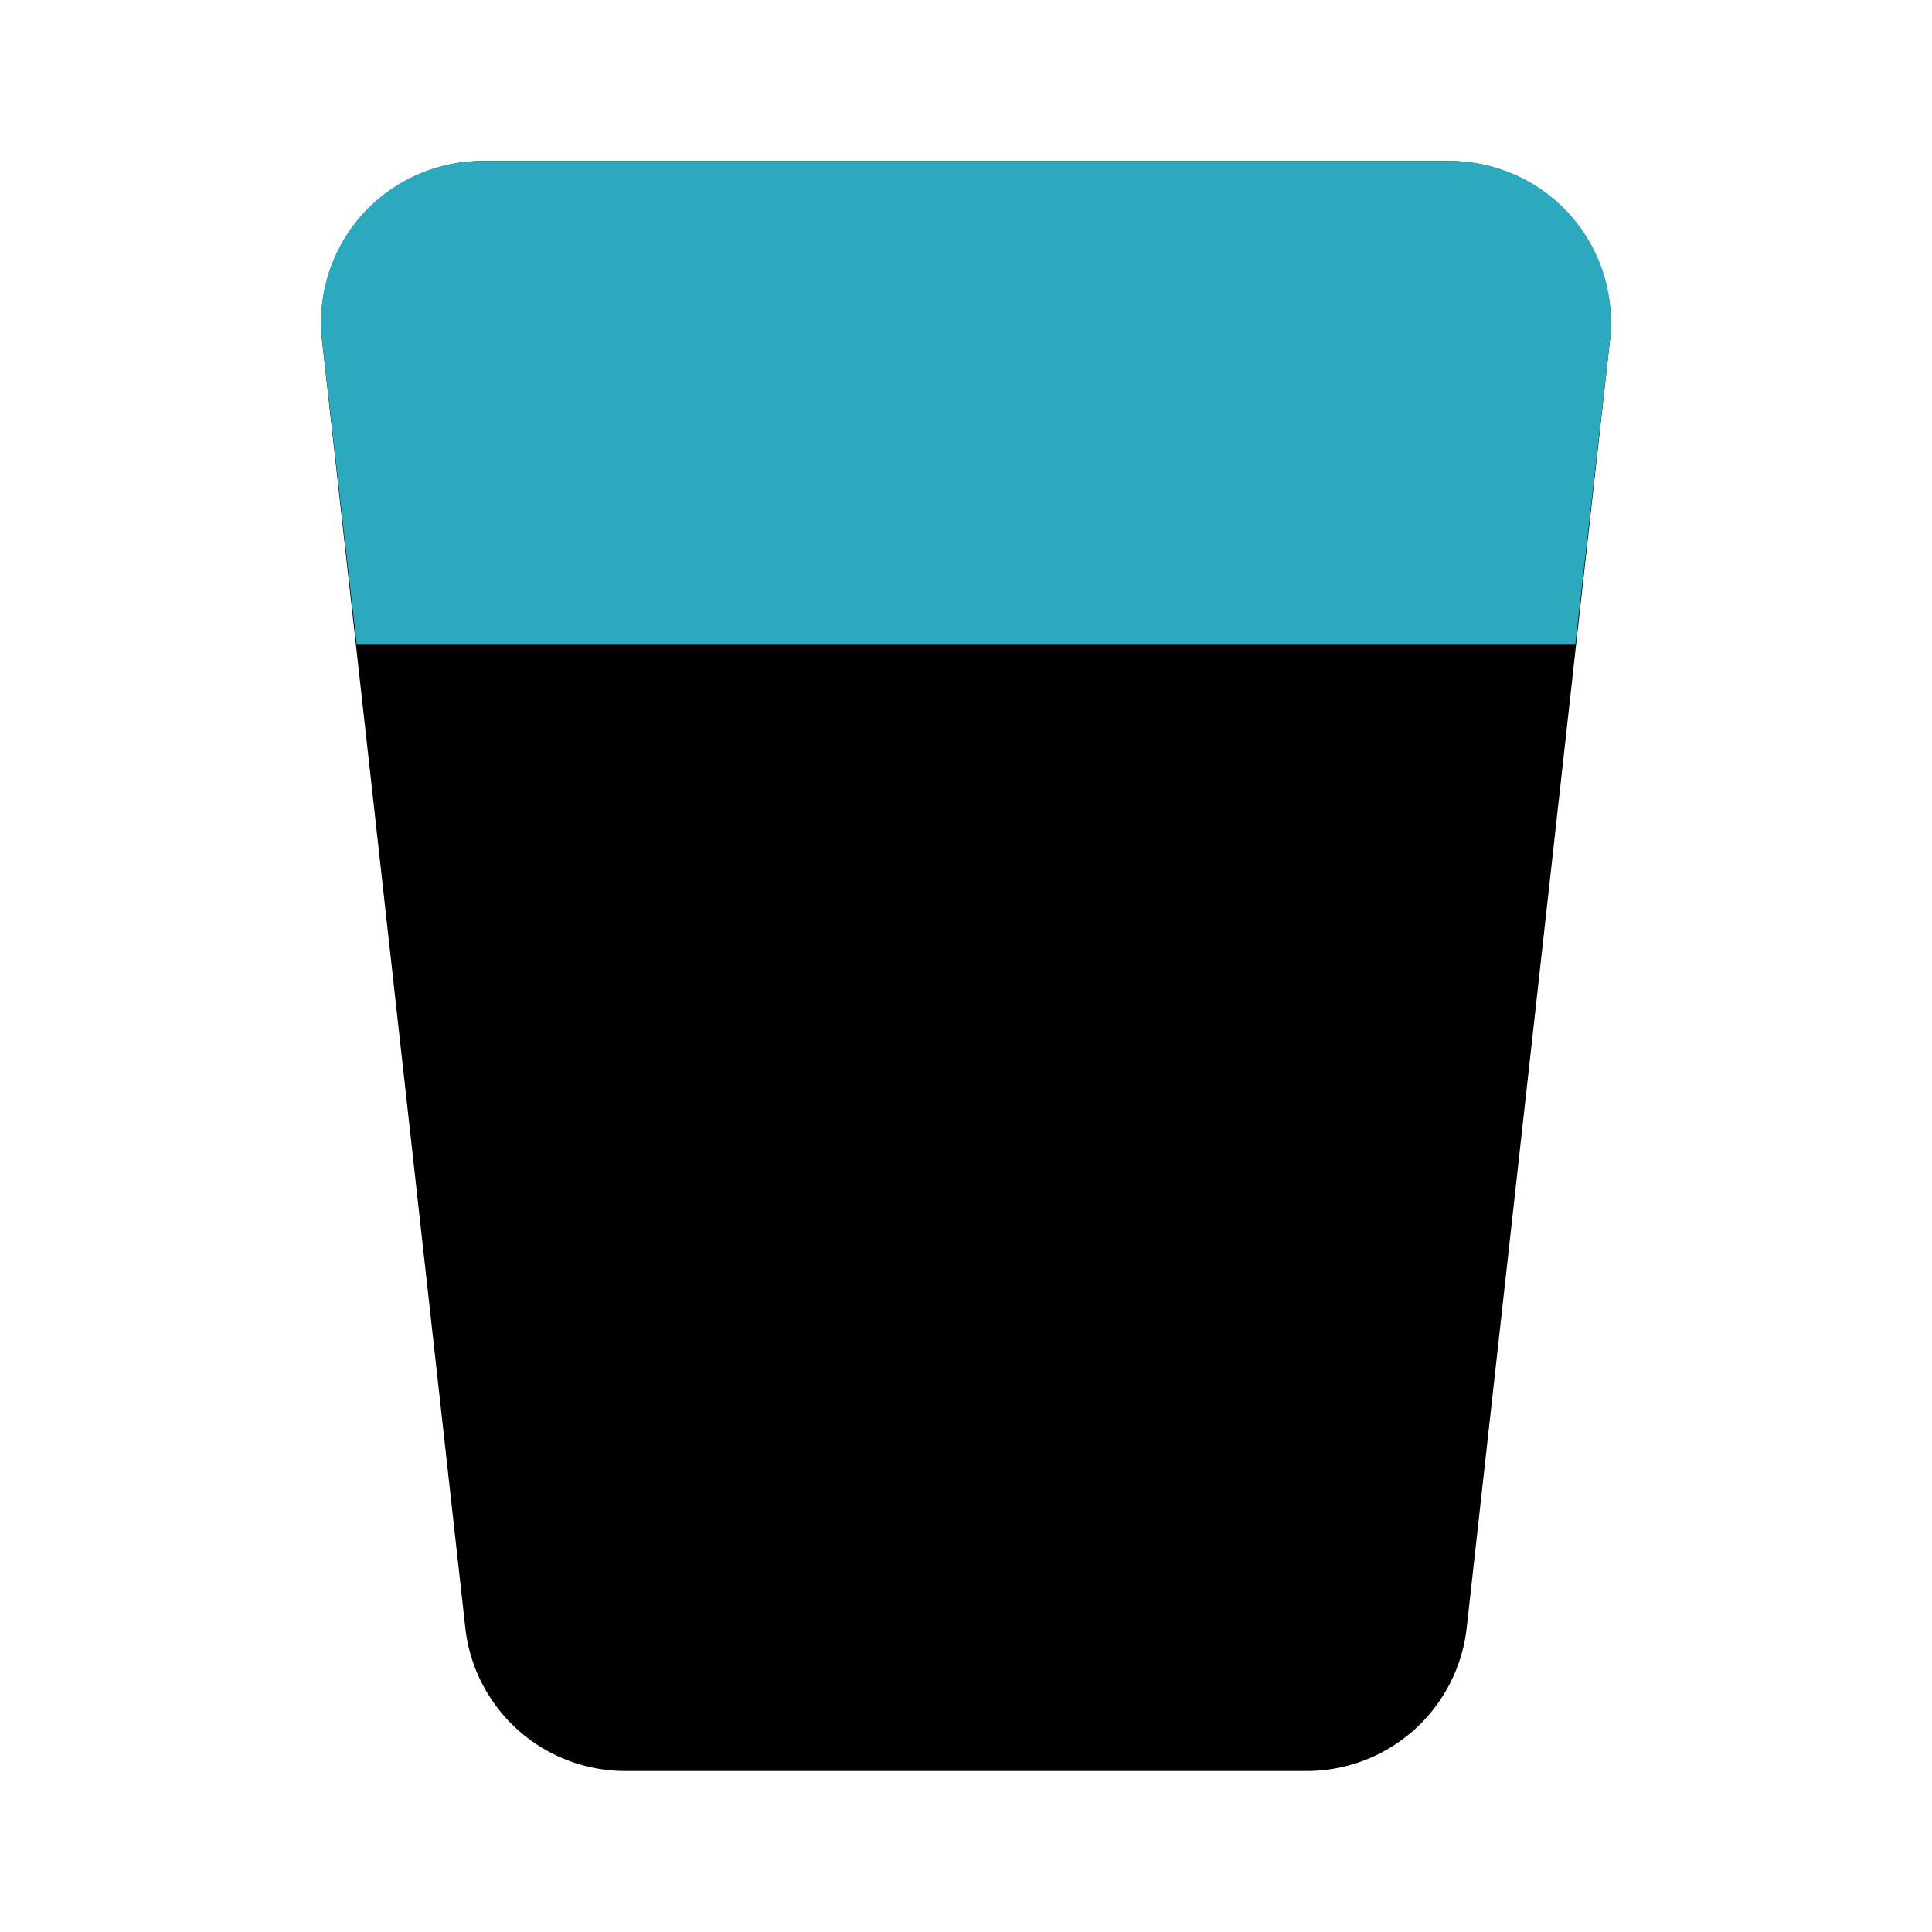 <?xml version="1.0" encoding="utf-8"?><!-- Скачано с сайта svg4.ru / Downloaded from svg4.ru -->
<svg fill="#000000" width="800px" height="800px" viewBox="0 0 24 24" id="glass-water" data-name="Flat Color" xmlns="http://www.w3.org/2000/svg" class="icon flat-color"><path id="primary" d="M19.49,2.67A2,2,0,0,0,18,2H6a2,2,0,0,0-1.49.67A2,2,0,0,0,4,4.22l1.78,16a2,2,0,0,0,2,1.78h8.44a2,2,0,0,0,2-1.78L20,4.22A2,2,0,0,0,19.49,2.67Z" style="fill: rgb(0, 0, 0);"></path><path id="secondary" d="M4.43,8H19.57L20,4.22A2,2,0,0,0,18,2H6A2,2,0,0,0,4,4.22Z" style="fill: rgb(44, 169, 188);"></path></svg>